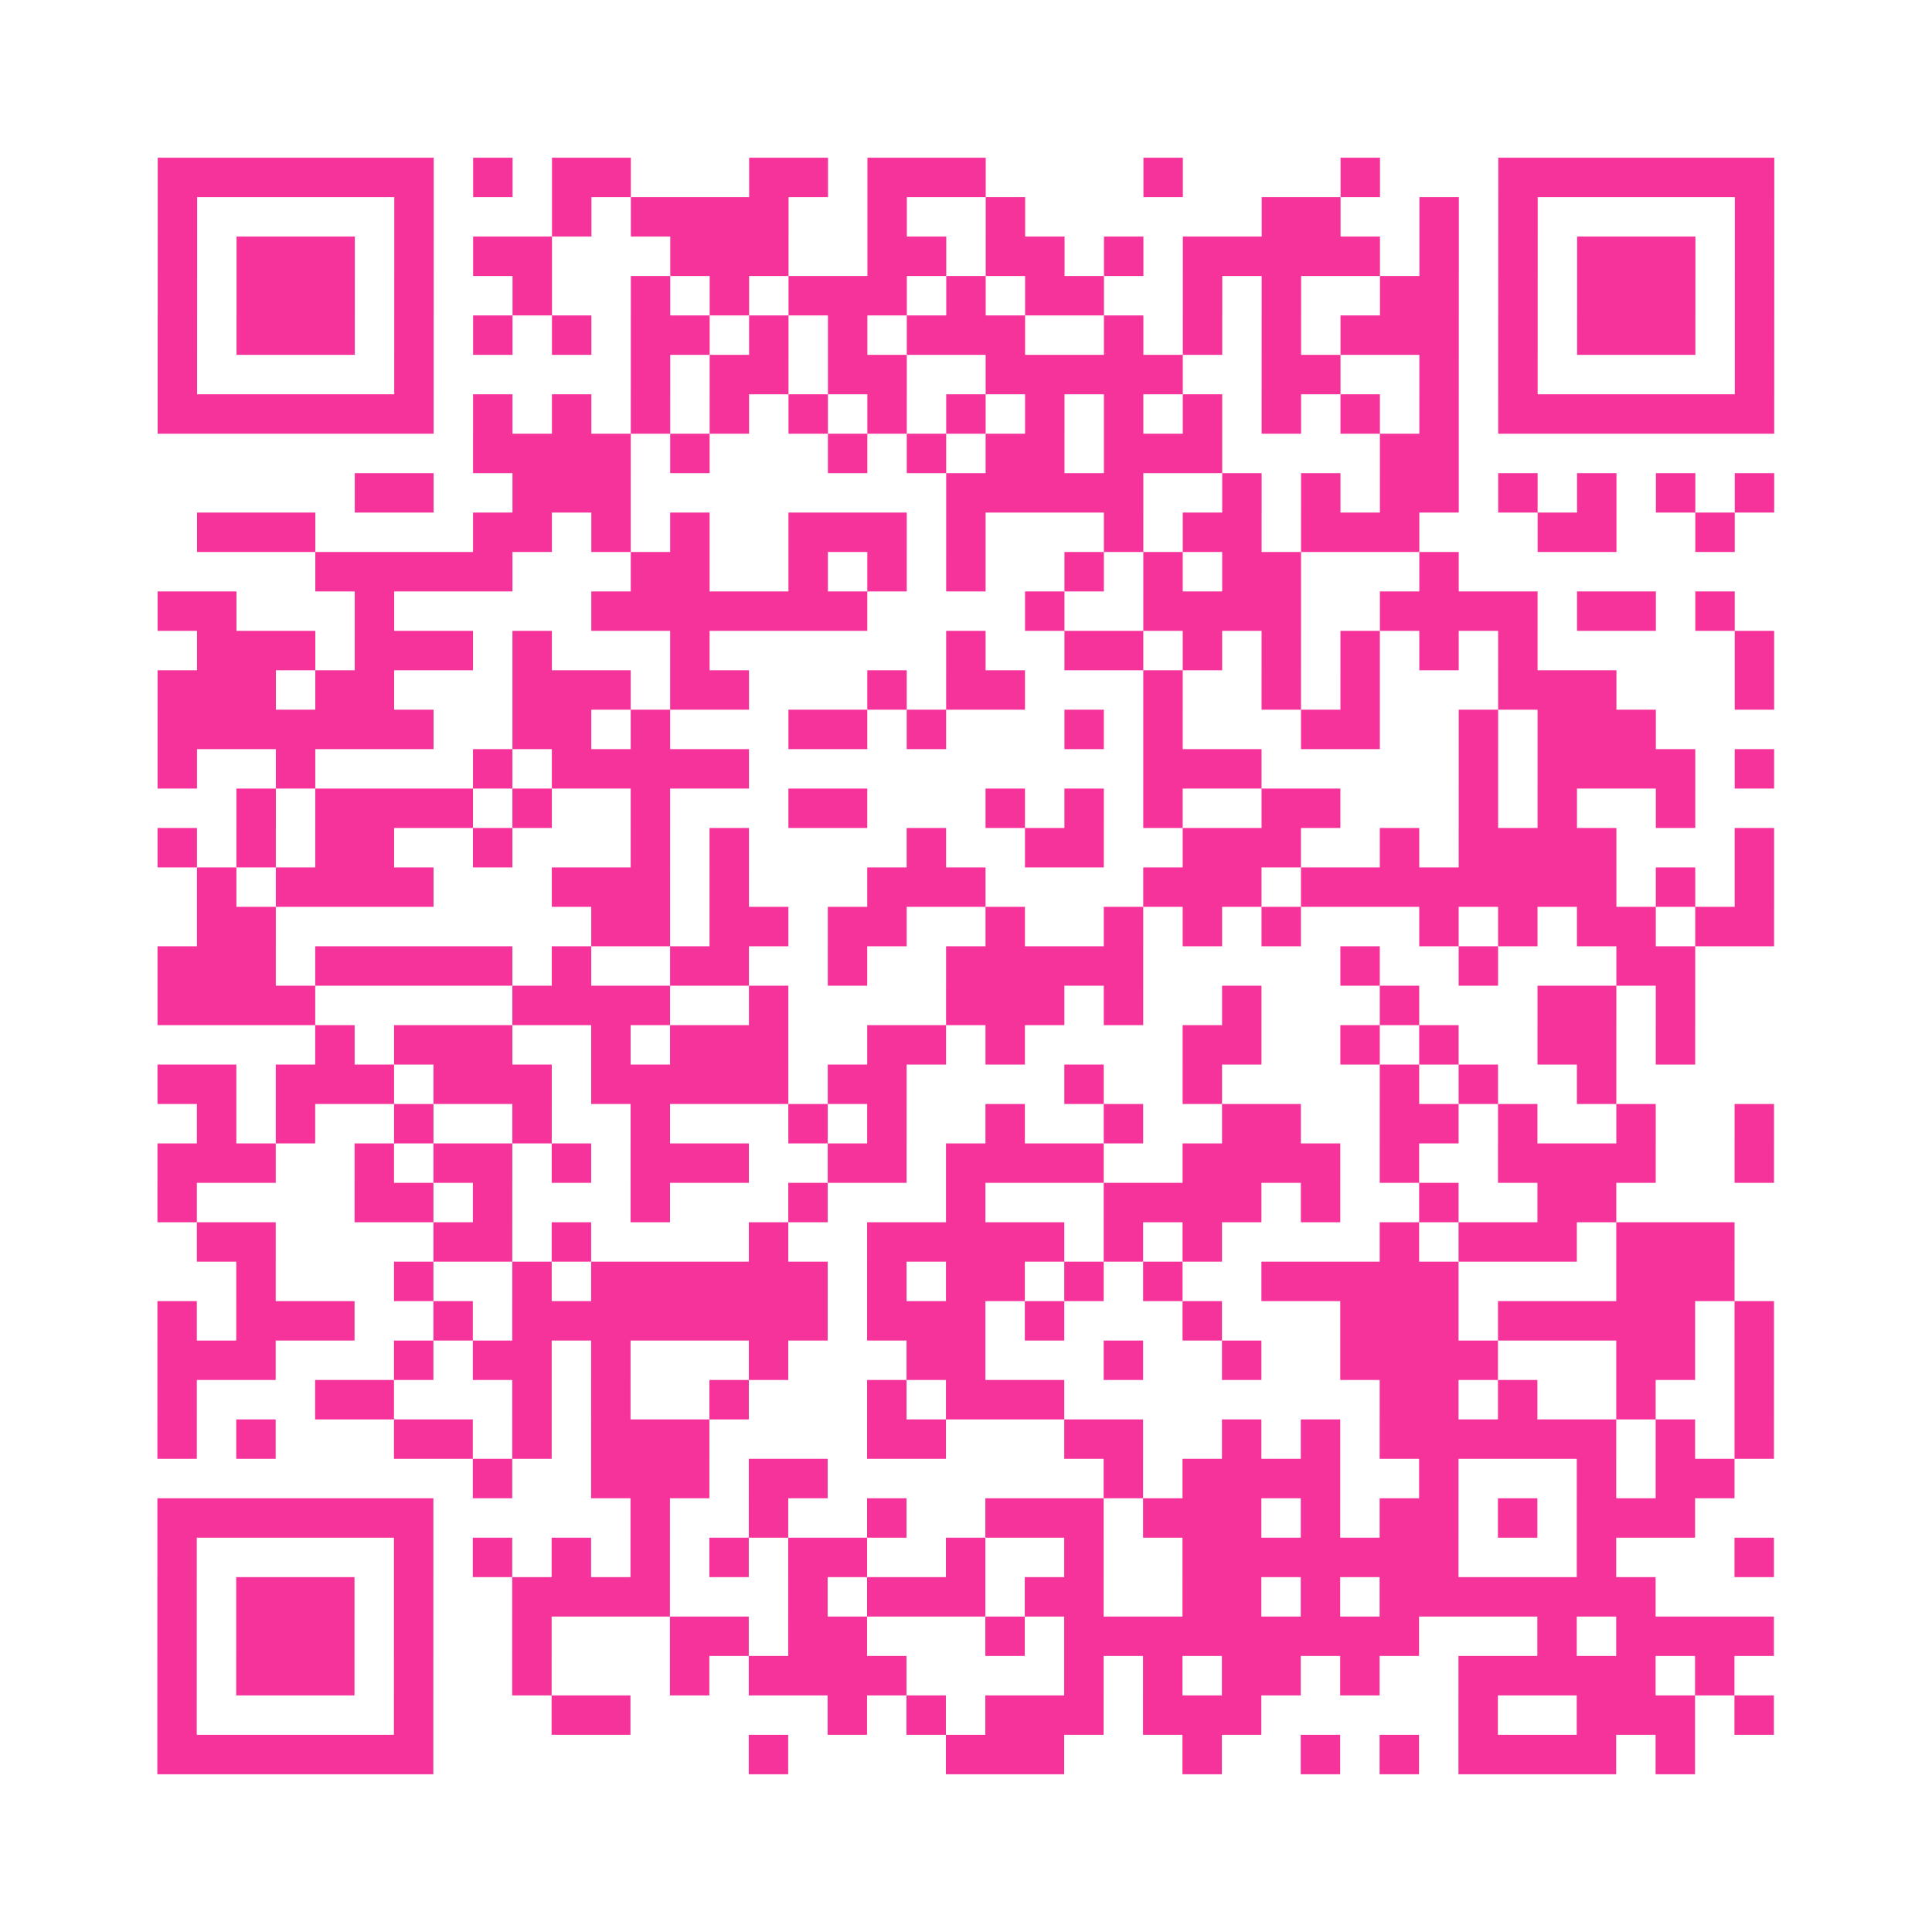 <?xml version="1.0" encoding="UTF-8"?>
<svg xmlns="http://www.w3.org/2000/svg" viewBox="0 0 49 49" class="pyqrcode"><path fill="transparent" d="M0 0h49v49h-49z"/><path stroke="#f6339b" class="pyqrline" d="M4 4.5h7m1 0h1m1 0h2m3 0h2m1 0h3m4 0h1m4 0h1m3 0h7m-41 1h1m5 0h1m3 0h1m1 0h4m2 0h1m2 0h1m6 0h2m2 0h1m1 0h1m5 0h1m-41 1h1m1 0h3m1 0h1m1 0h2m3 0h3m2 0h2m1 0h2m1 0h1m1 0h5m1 0h1m1 0h1m1 0h3m1 0h1m-41 1h1m1 0h3m1 0h1m2 0h1m2 0h1m1 0h1m1 0h3m1 0h1m1 0h2m2 0h1m1 0h1m2 0h2m1 0h1m1 0h3m1 0h1m-41 1h1m1 0h3m1 0h1m1 0h1m1 0h1m1 0h2m1 0h1m1 0h1m1 0h3m2 0h1m1 0h1m1 0h1m1 0h3m1 0h1m1 0h3m1 0h1m-41 1h1m5 0h1m5 0h1m1 0h2m1 0h2m2 0h5m2 0h2m2 0h1m1 0h1m5 0h1m-41 1h7m1 0h1m1 0h1m1 0h1m1 0h1m1 0h1m1 0h1m1 0h1m1 0h1m1 0h1m1 0h1m1 0h1m1 0h1m1 0h1m1 0h7m-33 1h4m1 0h1m3 0h1m1 0h1m1 0h2m1 0h3m4 0h2m-28 1h2m2 0h3m8 0h5m2 0h1m1 0h1m1 0h2m1 0h1m1 0h1m1 0h1m1 0h1m-40 1h3m4 0h2m1 0h1m1 0h1m2 0h3m1 0h1m3 0h1m1 0h2m1 0h3m3 0h2m2 0h1m-36 1h5m3 0h2m2 0h1m1 0h1m1 0h1m2 0h1m1 0h1m1 0h2m3 0h1m-33 1h2m3 0h1m5 0h7m4 0h1m2 0h4m2 0h4m1 0h2m1 0h1m-39 1h3m1 0h3m1 0h1m3 0h1m6 0h1m2 0h2m1 0h1m1 0h1m1 0h1m1 0h1m1 0h1m5 0h1m-41 1h3m1 0h2m3 0h3m1 0h2m3 0h1m1 0h2m3 0h1m2 0h1m1 0h1m3 0h3m3 0h1m-41 1h7m2 0h2m1 0h1m3 0h2m1 0h1m3 0h1m1 0h1m3 0h2m2 0h1m1 0h3m-38 1h1m2 0h1m4 0h1m1 0h5m10 0h3m5 0h1m1 0h4m1 0h1m-39 1h1m1 0h4m1 0h1m2 0h1m3 0h2m3 0h1m1 0h1m1 0h1m2 0h2m3 0h1m1 0h1m2 0h1m-39 1h1m1 0h1m1 0h2m2 0h1m3 0h1m1 0h1m4 0h1m2 0h2m2 0h3m2 0h1m1 0h4m3 0h1m-40 1h1m1 0h4m3 0h3m1 0h1m3 0h3m4 0h3m1 0h8m1 0h1m1 0h1m-40 1h2m8 0h2m1 0h2m1 0h2m2 0h1m2 0h1m1 0h1m1 0h1m3 0h1m1 0h1m1 0h2m1 0h2m-41 1h3m1 0h5m1 0h1m2 0h2m2 0h1m2 0h5m5 0h1m2 0h1m3 0h2m-39 1h4m5 0h4m2 0h1m4 0h3m1 0h1m2 0h1m3 0h1m3 0h2m1 0h1m-35 1h1m1 0h3m2 0h1m1 0h3m2 0h2m1 0h1m4 0h2m2 0h1m1 0h1m2 0h2m1 0h1m-39 1h2m1 0h3m1 0h3m1 0h5m1 0h2m4 0h1m2 0h1m4 0h1m1 0h1m2 0h1m-36 1h1m1 0h1m2 0h1m2 0h1m2 0h1m3 0h1m1 0h1m2 0h1m2 0h1m2 0h2m2 0h2m1 0h1m2 0h1m2 0h1m-41 1h3m2 0h1m1 0h2m1 0h1m1 0h3m2 0h2m1 0h4m2 0h4m1 0h1m2 0h4m2 0h1m-41 1h1m4 0h2m1 0h1m3 0h1m3 0h1m3 0h1m3 0h4m1 0h1m2 0h1m2 0h2m-36 1h2m4 0h2m1 0h1m4 0h1m2 0h5m1 0h1m1 0h1m4 0h1m1 0h3m1 0h3m-38 1h1m3 0h1m2 0h1m1 0h6m1 0h1m1 0h2m1 0h1m1 0h1m2 0h5m4 0h3m-40 1h1m1 0h3m2 0h1m1 0h8m1 0h3m1 0h1m3 0h1m3 0h3m1 0h5m1 0h1m-41 1h3m3 0h1m1 0h2m1 0h1m3 0h1m3 0h2m3 0h1m2 0h1m2 0h4m3 0h2m1 0h1m-41 1h1m3 0h2m3 0h1m1 0h1m2 0h1m3 0h1m1 0h3m8 0h2m1 0h1m2 0h1m2 0h1m-41 1h1m1 0h1m3 0h2m1 0h1m1 0h3m4 0h2m3 0h2m2 0h1m1 0h1m1 0h6m1 0h1m1 0h1m-33 1h1m2 0h3m1 0h2m7 0h1m1 0h4m2 0h1m3 0h1m1 0h2m-40 1h7m5 0h1m2 0h1m2 0h1m2 0h3m1 0h3m1 0h1m1 0h2m1 0h1m1 0h3m-39 1h1m5 0h1m1 0h1m1 0h1m1 0h1m1 0h1m1 0h2m2 0h1m2 0h1m2 0h7m3 0h1m3 0h1m-41 1h1m1 0h3m1 0h1m2 0h4m3 0h1m1 0h3m1 0h2m2 0h2m1 0h1m1 0h7m-38 1h1m1 0h3m1 0h1m2 0h1m3 0h2m1 0h2m3 0h1m1 0h9m3 0h1m1 0h4m-41 1h1m1 0h3m1 0h1m2 0h1m3 0h1m1 0h4m4 0h1m1 0h1m1 0h2m1 0h1m2 0h5m1 0h1m-40 1h1m5 0h1m3 0h2m5 0h1m1 0h1m1 0h3m1 0h3m5 0h1m2 0h3m1 0h1m-41 1h7m8 0h1m4 0h3m3 0h1m2 0h1m1 0h1m1 0h4m1 0h1"/></svg>
